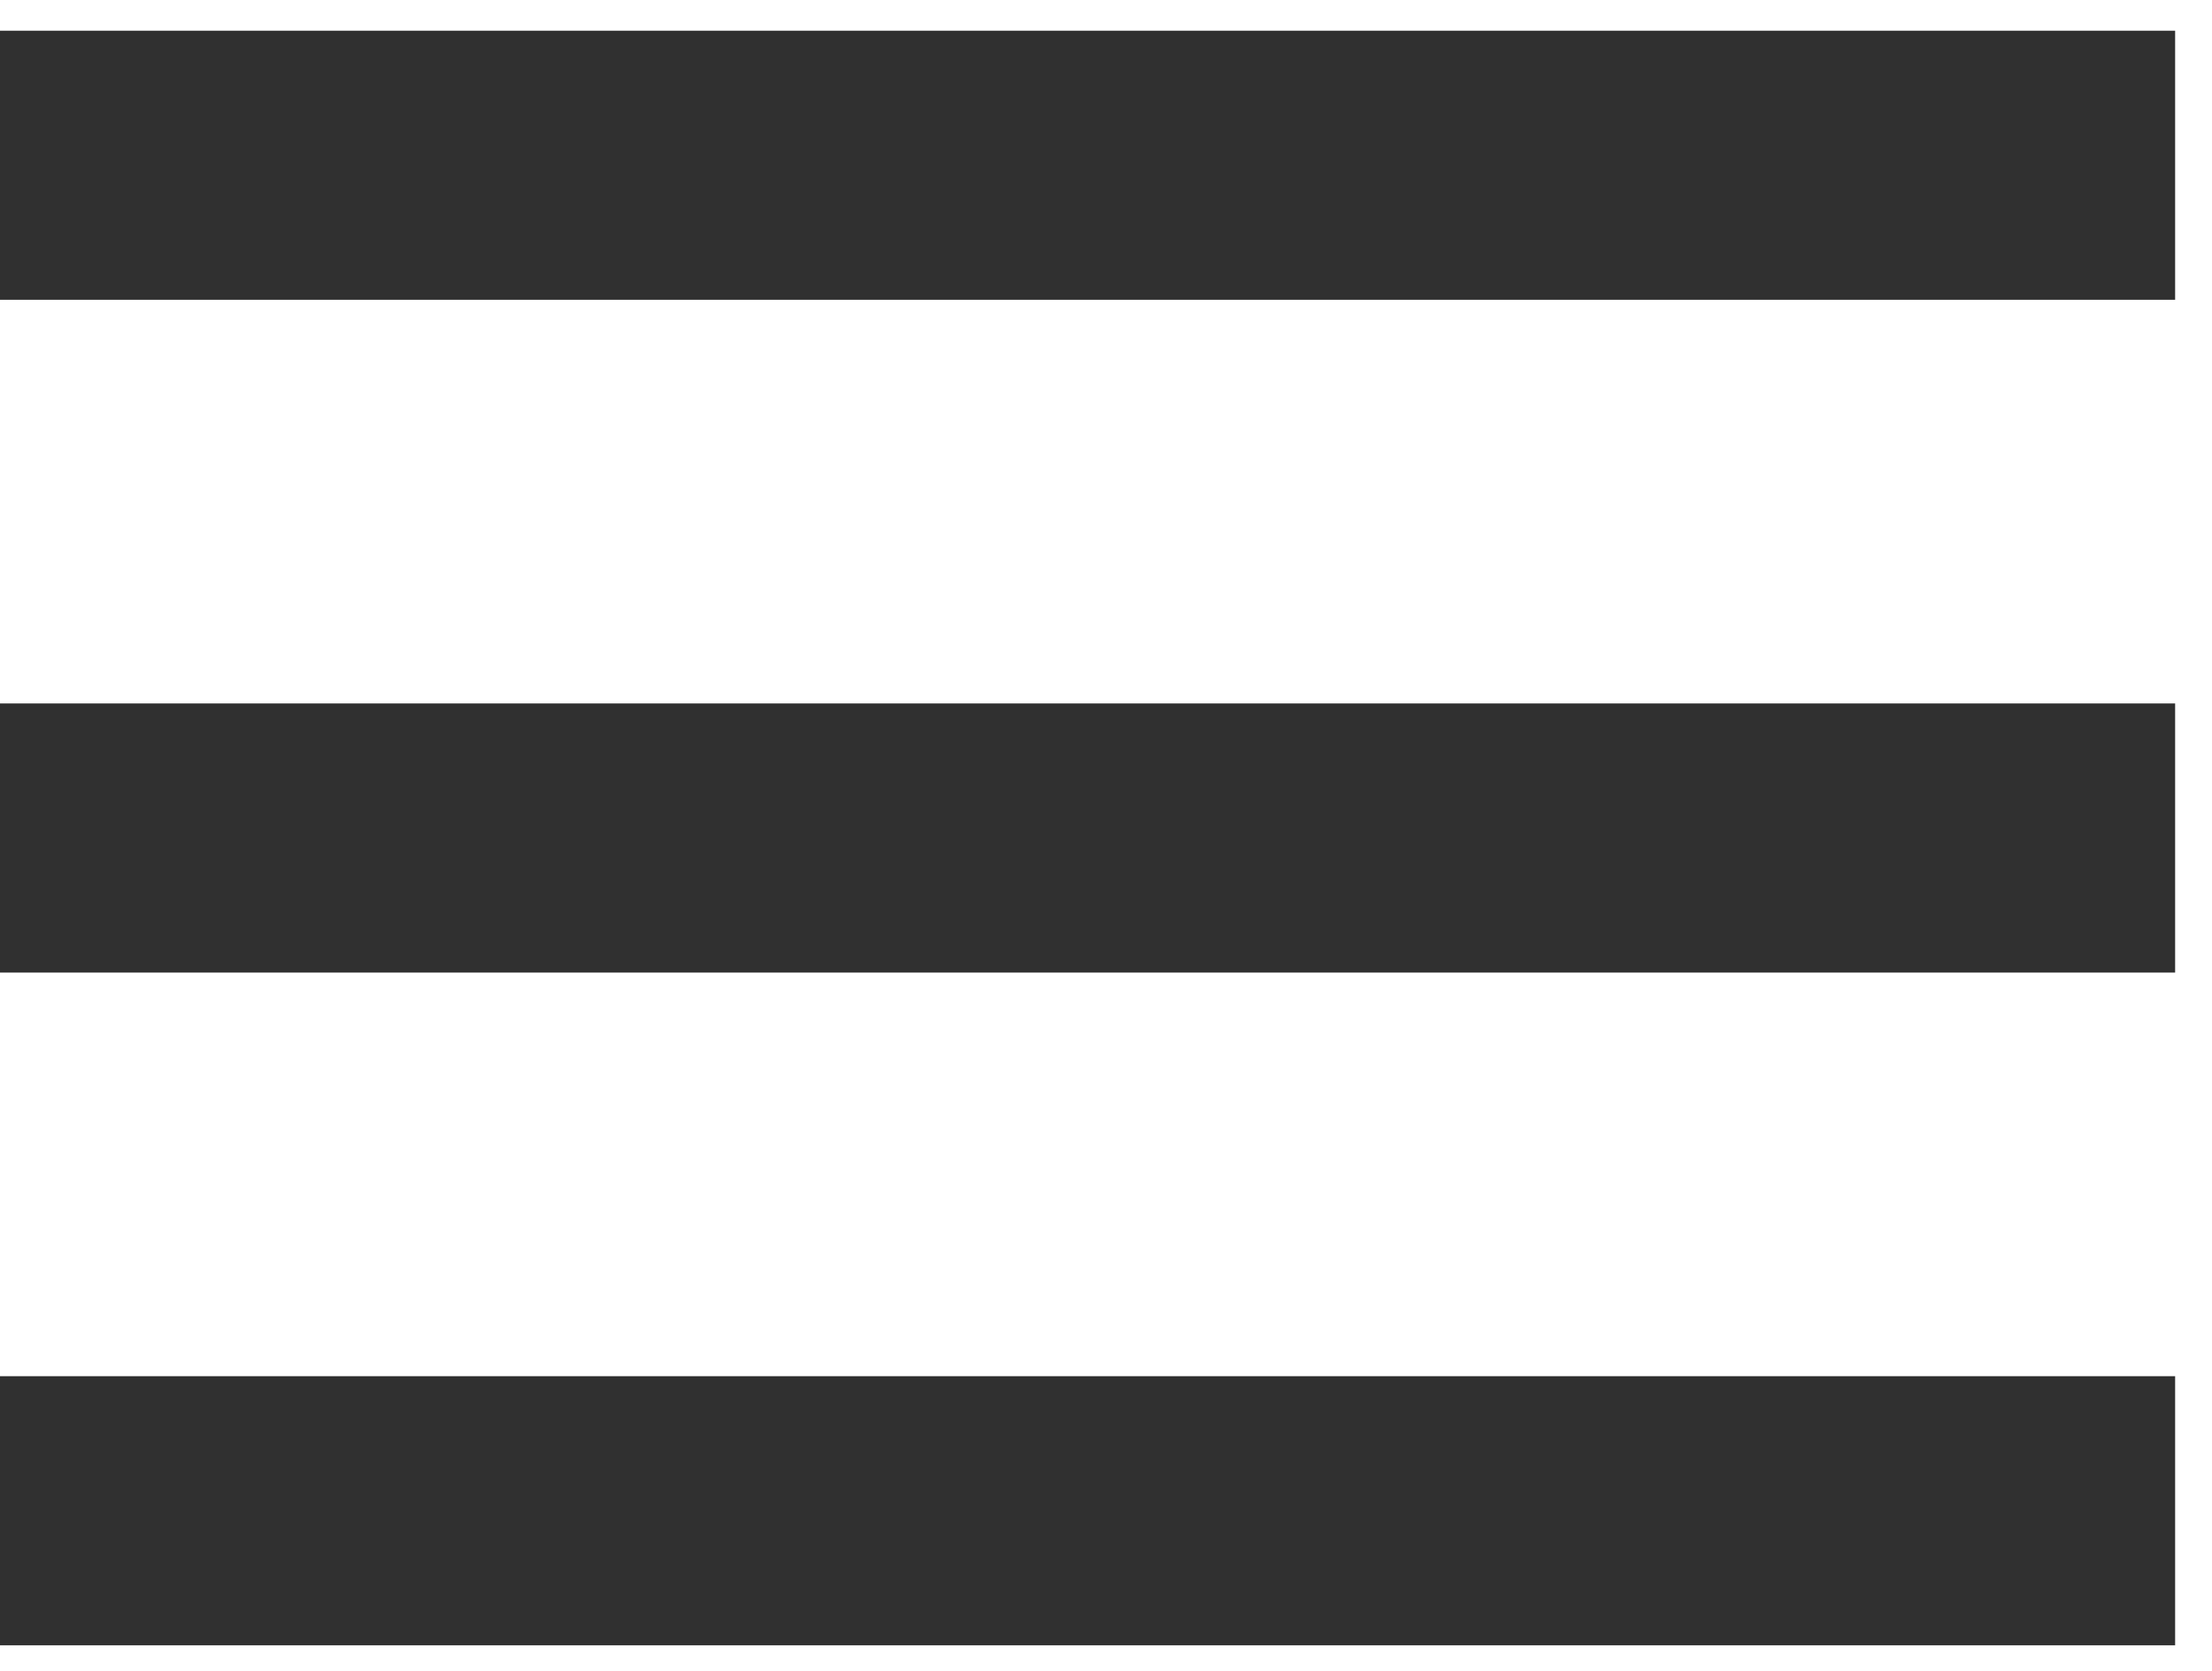 <?xml version="1.0" encoding="UTF-8"?> <svg xmlns="http://www.w3.org/2000/svg" width="45" height="34" viewBox="0 0 45 34" fill="none"> <path d="M0 33.479H44.25V28.003H0V33.479ZM0 19.79H44.25V14.314H0V19.79ZM0 0.625V6.1H44.25V0.625H0Z" fill="#303030"></path> </svg> 